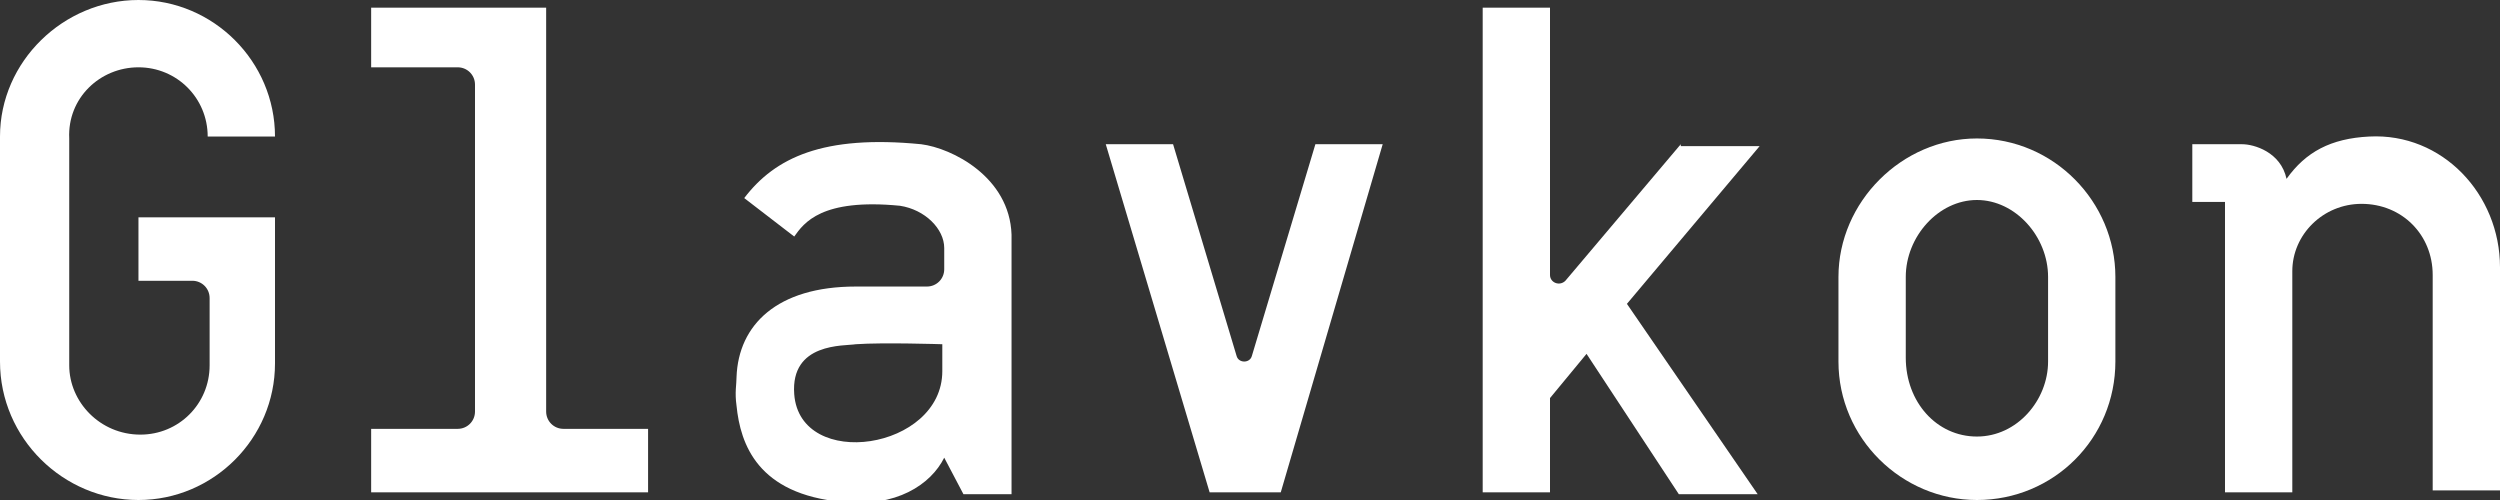<?xml version="1.0" encoding="UTF-8"?> <svg xmlns="http://www.w3.org/2000/svg" width="130" height="26" viewBox="0 0 130 26" fill="none"><rect x="0" y="0" width="130" height="26" fill="#333333" stroke="none"/> <path d="M7.2 3.5C9.2 3.5 10.8 5.1 10.8 7.1H14.3C14.3 3.2 11.1 0 7.2 0C3.3 0 0 3.2 0 7.1V18.8C0 22.8 3.3 26 7.2 26C11.1 26 14.3 22.8 14.3 18.9V11.3H7.2V14.6H10C10.5 14.6 10.9 15 10.9 15.5V19C10.9 21 9.3 22.6 7.3 22.6C5.2 22.6 3.6 20.9 3.6 19V7.2C3.5 5.1 5.2 3.5 7.2 3.5Z" fill="white"></path> <path d="M28.4 21.4V0.4H19.3V3.5H23.8C24.3 3.5 24.7 3.9 24.7 4.4V21.4C24.7 21.9 24.3 22.3 23.8 22.3H19.3V25.6H33.7V22.3H29.3C28.8 22.3 28.4 21.9 28.4 21.4Z" fill="white"></path> <path d="M47.9 7.5C42.8 7 40.3 8.2 38.7 10.3L41.3 12.3C41.8 11.6 42.7 10.3 46.8 10.7C48.1 10.9 49.1 11.9 49.1 12.9V14C49.1 14.5 48.7 14.9 48.2 14.9H44.5C40.4 14.9 38.4 16.9 38.3 19.6C38.3 20 38.2 20.4 38.3 21.1C38.5 23.1 39.4 25.7 43.8 26.1C46.6 26.4 48.4 25.2 49.1 23.8L50.1 25.7H52.6V12.2C52.5 9.2 49.5 7.7 47.9 7.5ZM49 19.3C49 23.4 41.6 24.5 41.3 20.5C41.1 17.8 43.9 18 44.5 17.9C45.9 17.8 49 17.9 49 17.9V19.3Z" fill="white"></path> <path d="M65.1 18.5C65 18.9 64.4 18.9 64.3 18.5L61 7.5H57.5L62.9 25.6H66.6L71.9 7.5H68.4L65.1 18.5Z" fill="white"></path> <path d="M87.4 7.5L81.4 14.6C81.1 14.9 80.6 14.7 80.6 14.3V0.4H77.1V25.6H80.6V20.7L82.5 18.4L87.3 25.7H91.4L84.6 15.8L91.5 7.6H87.4V7.5Z" fill="white"></path> <path d="M102.8 7.2C98.9 7.2 95.6 10.5 95.6 14.4V18.8C95.6 22.8 98.9 26 102.8 26C106.8 26 110 22.8 110 18.8V14.4C110 10.5 106.8 7.2 102.8 7.2ZM106.5 18.8C106.5 20.8 104.9 22.7 102.8 22.7C100.7 22.7 99.1 20.9 99.1 18.6V14.4C99.1 12.3 100.8 10.4 102.8 10.4C104.8 10.4 106.5 12.3 106.5 14.4V18.8Z" fill="white"></path> <path d="M118.9 9.3C119.9 7.9 121.2 7.2 123.2 7.1C127 6.9 130 10.1 130 13.9V25.5H126.5V14.3C126.5 12.2 124.9 10.6 122.8 10.6C120.8 10.6 119.2 12.2 119.2 14.1V25.6H115.7V10.5H114V7.5H116.6C117.2 7.5 118.6 7.9 118.9 9.3Z" fill="white"></path> </svg> 